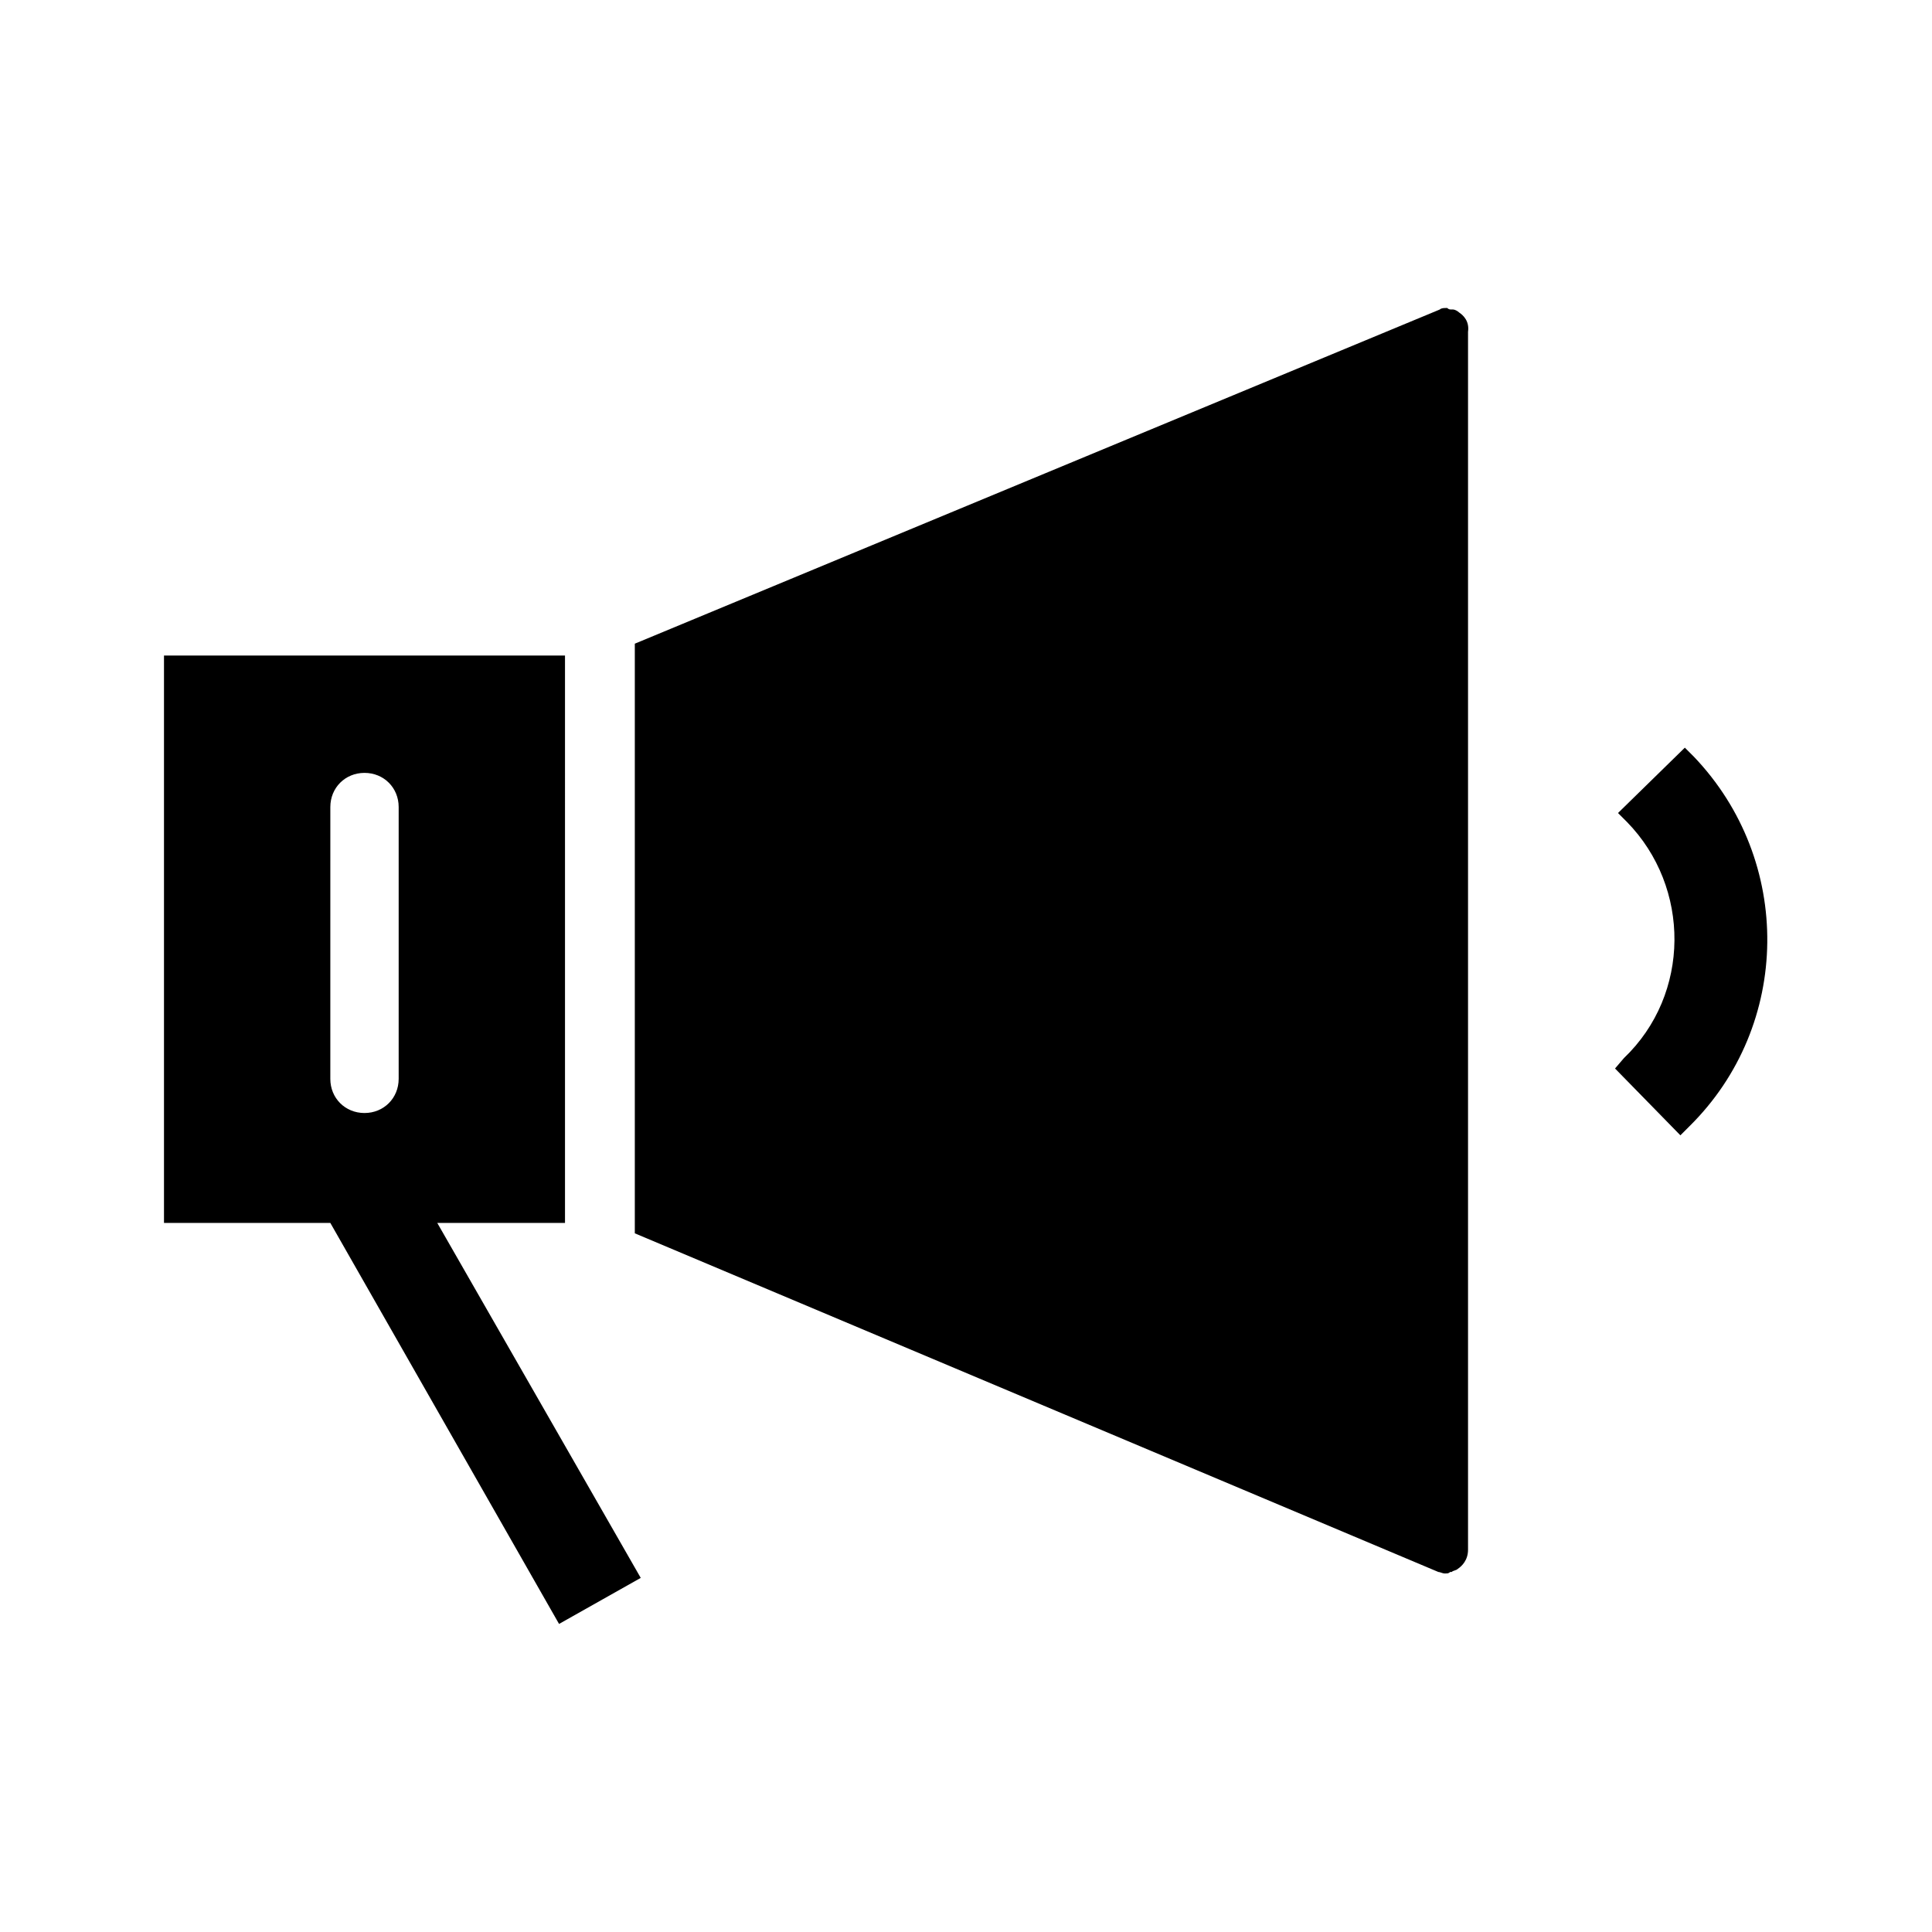 <?xml version="1.0" encoding="UTF-8"?>
<!-- Uploaded to: SVG Repo, www.svgrepo.com, Generator: SVG Repo Mixer Tools -->
<svg fill="#000000" width="800px" height="800px" version="1.1" viewBox="144 144 512 512" xmlns="http://www.w3.org/2000/svg">
 <g>
  <path d="m572 427.16 17.32 17.711 2.363-2.363c27.16-26.766 27.551-70.453 1.18-98.008l-2.363-2.363-17.711 17.32 2.363 2.363c16.926 17.32 16.926 45.656-0.789 62.582z"/>
  <path d="m530.68 226.81c-0.395-0.395-1.18-0.789-1.574-0.789h-0.395c-0.395 0-0.789 0-1.18-0.395h-0.395c-0.395 0-1.18 0-1.574 0.395l-213.33 88.562v156.26l212.94 89.742c0.395 0 1.18 0.395 1.574 0.395h0.395c0.395 0 0.789 0 1.18-0.395h0.395c0.395-0.395 1.18-0.395 1.574-0.789 1.18-0.789 2.754-2.363 2.754-5.117v-322.75c0.395-2.754-1.18-4.328-2.359-5.117z"/>
  <path d="m293.73 317.73h-106.27v150.36h44.082l60.613 106.27 21.648-12.203-53.922-94.07h33.852zm-53.137 121.23c-5.117 0-9.055-3.938-9.055-9.055l0.004-72.027c0-5.117 3.938-9.055 9.055-9.055s9.055 3.938 9.055 9.055v72.027c-0.004 5.117-3.941 9.055-9.059 9.055z"/>
 </g>
</svg>
